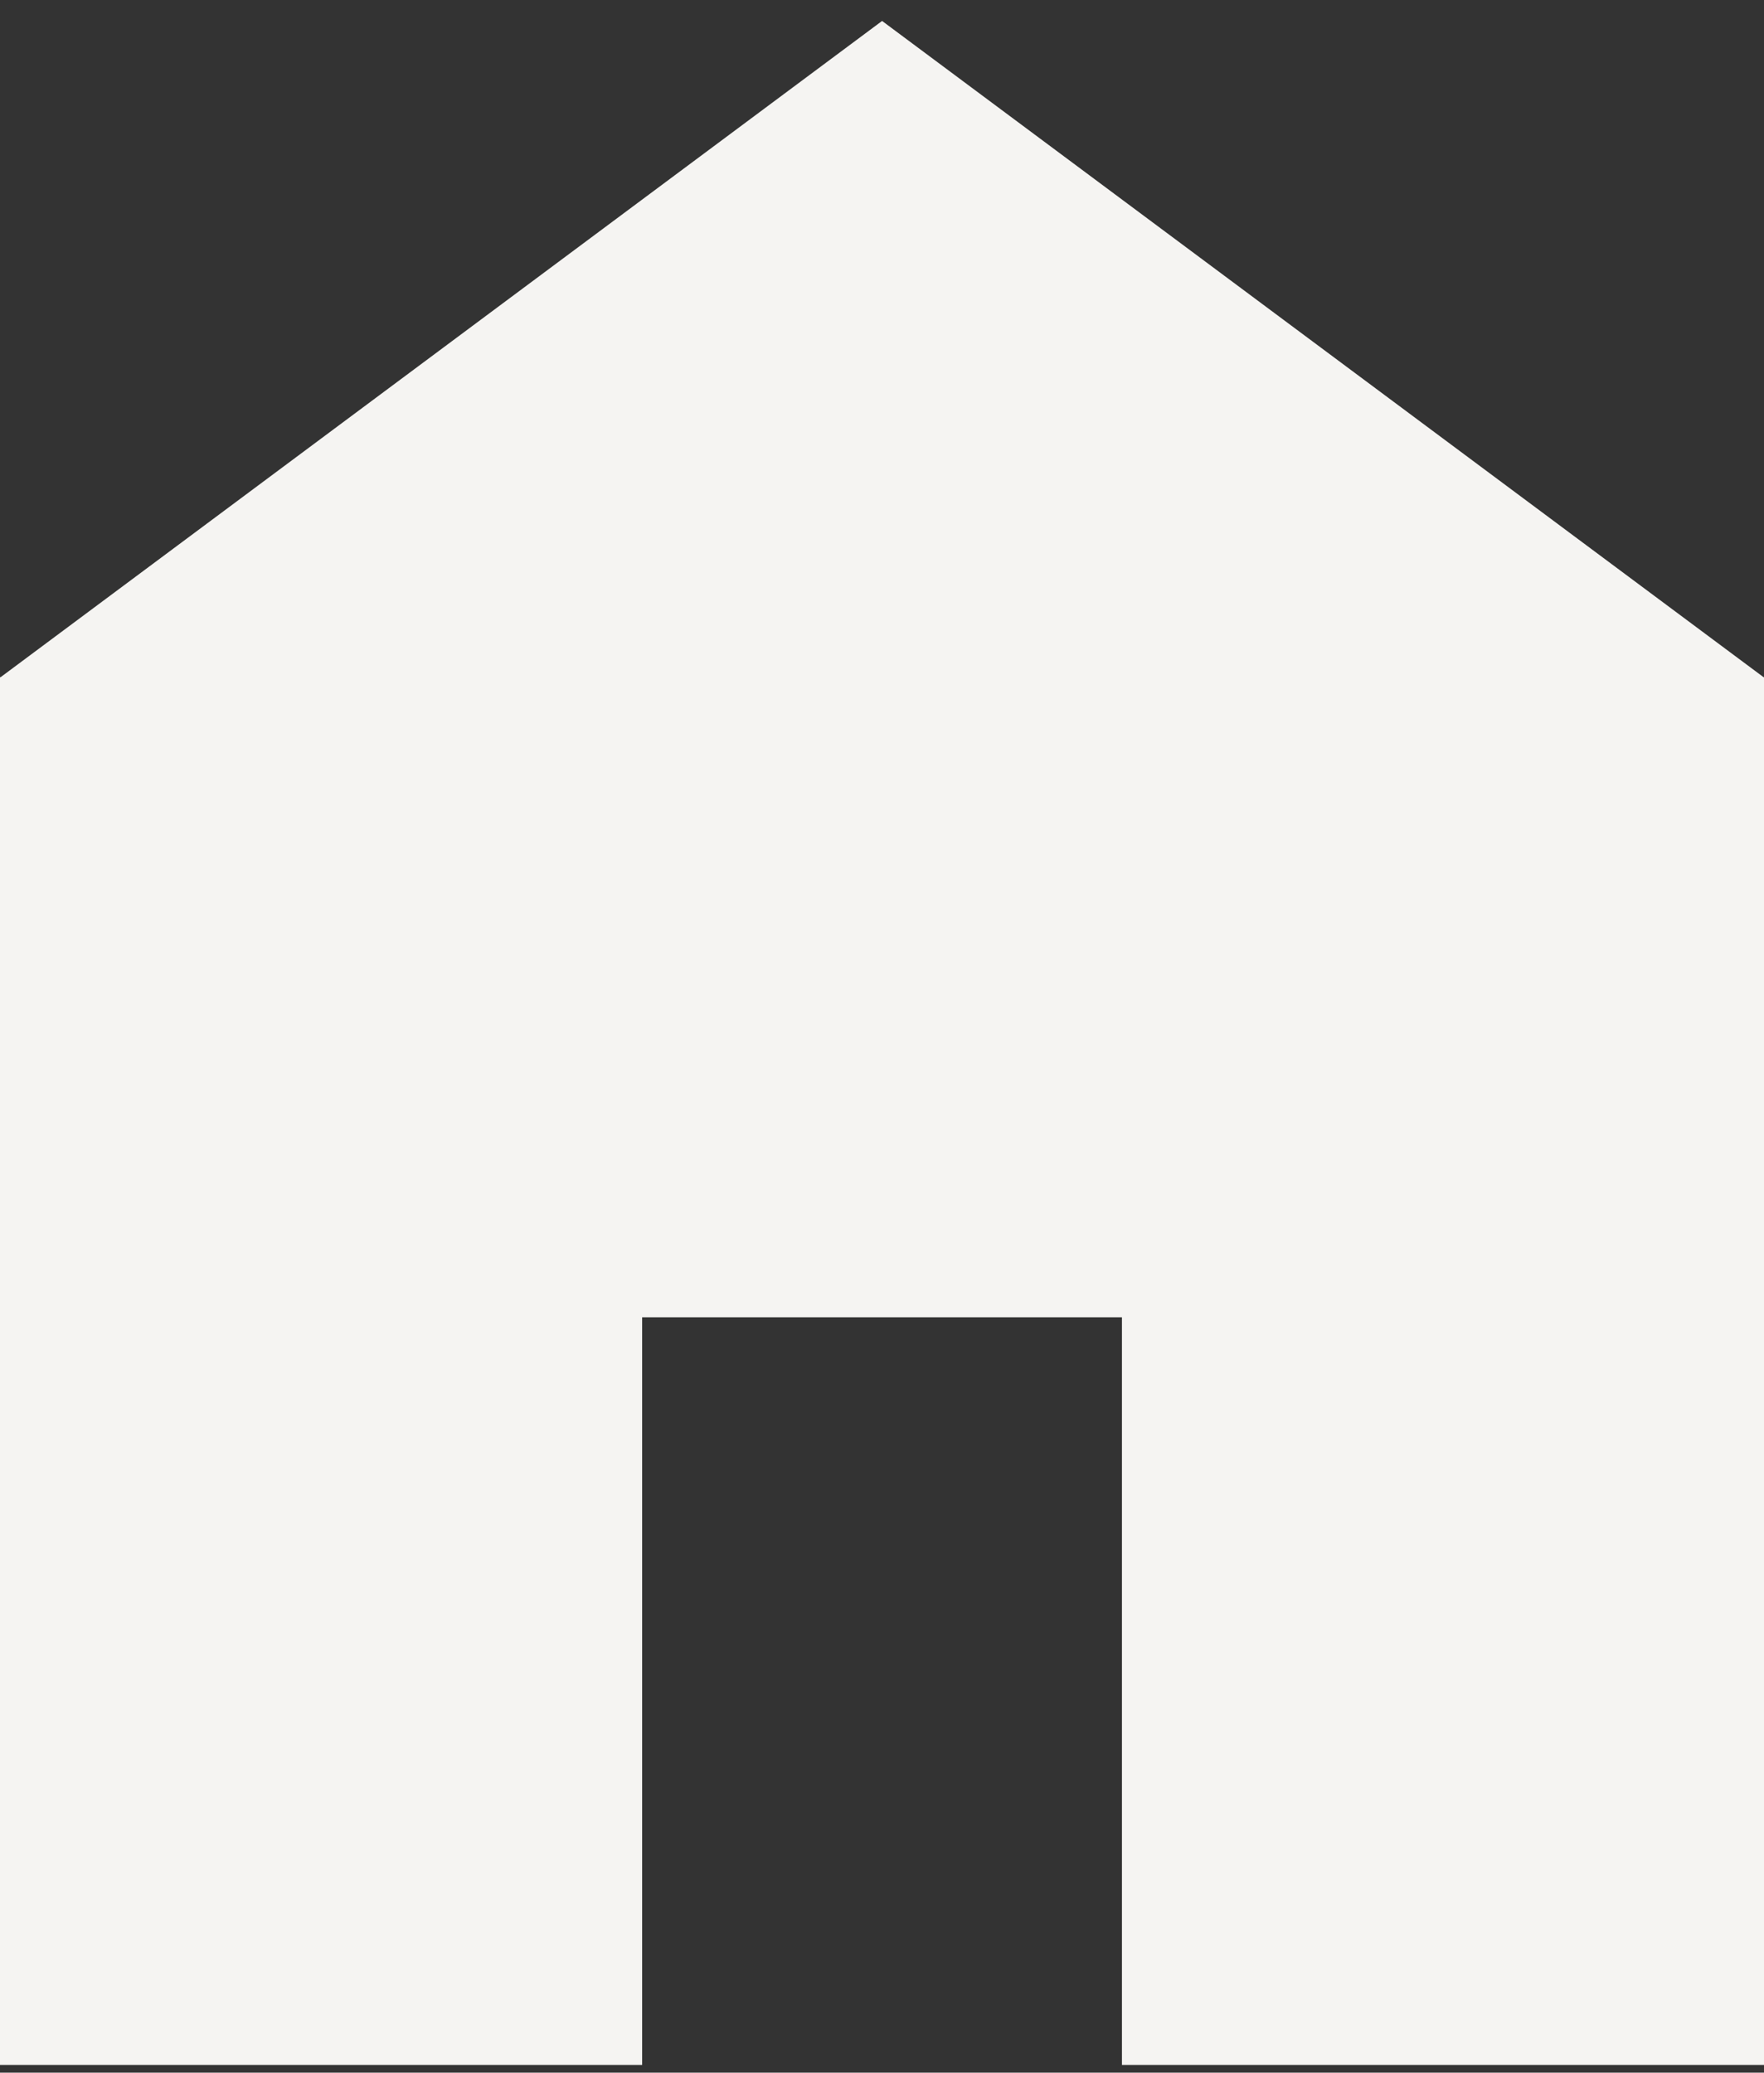 <svg width="40" height="47" viewBox="0 0 40 47" fill="none" xmlns="http://www.w3.org/2000/svg">
<rect x="0" y="0" width="40" height="47" fill="#333333" stroke="none"/>
<path id="Fill 2" fill-rule="evenodd" clip-rule="evenodd" d="M20.002 0.475L0.014 15.356H0V46.824H14.561V29.871H25.441V46.824H40V15.356H39.99L20.002 0.475Z" fill="#F5F4F2"/>
</svg>
